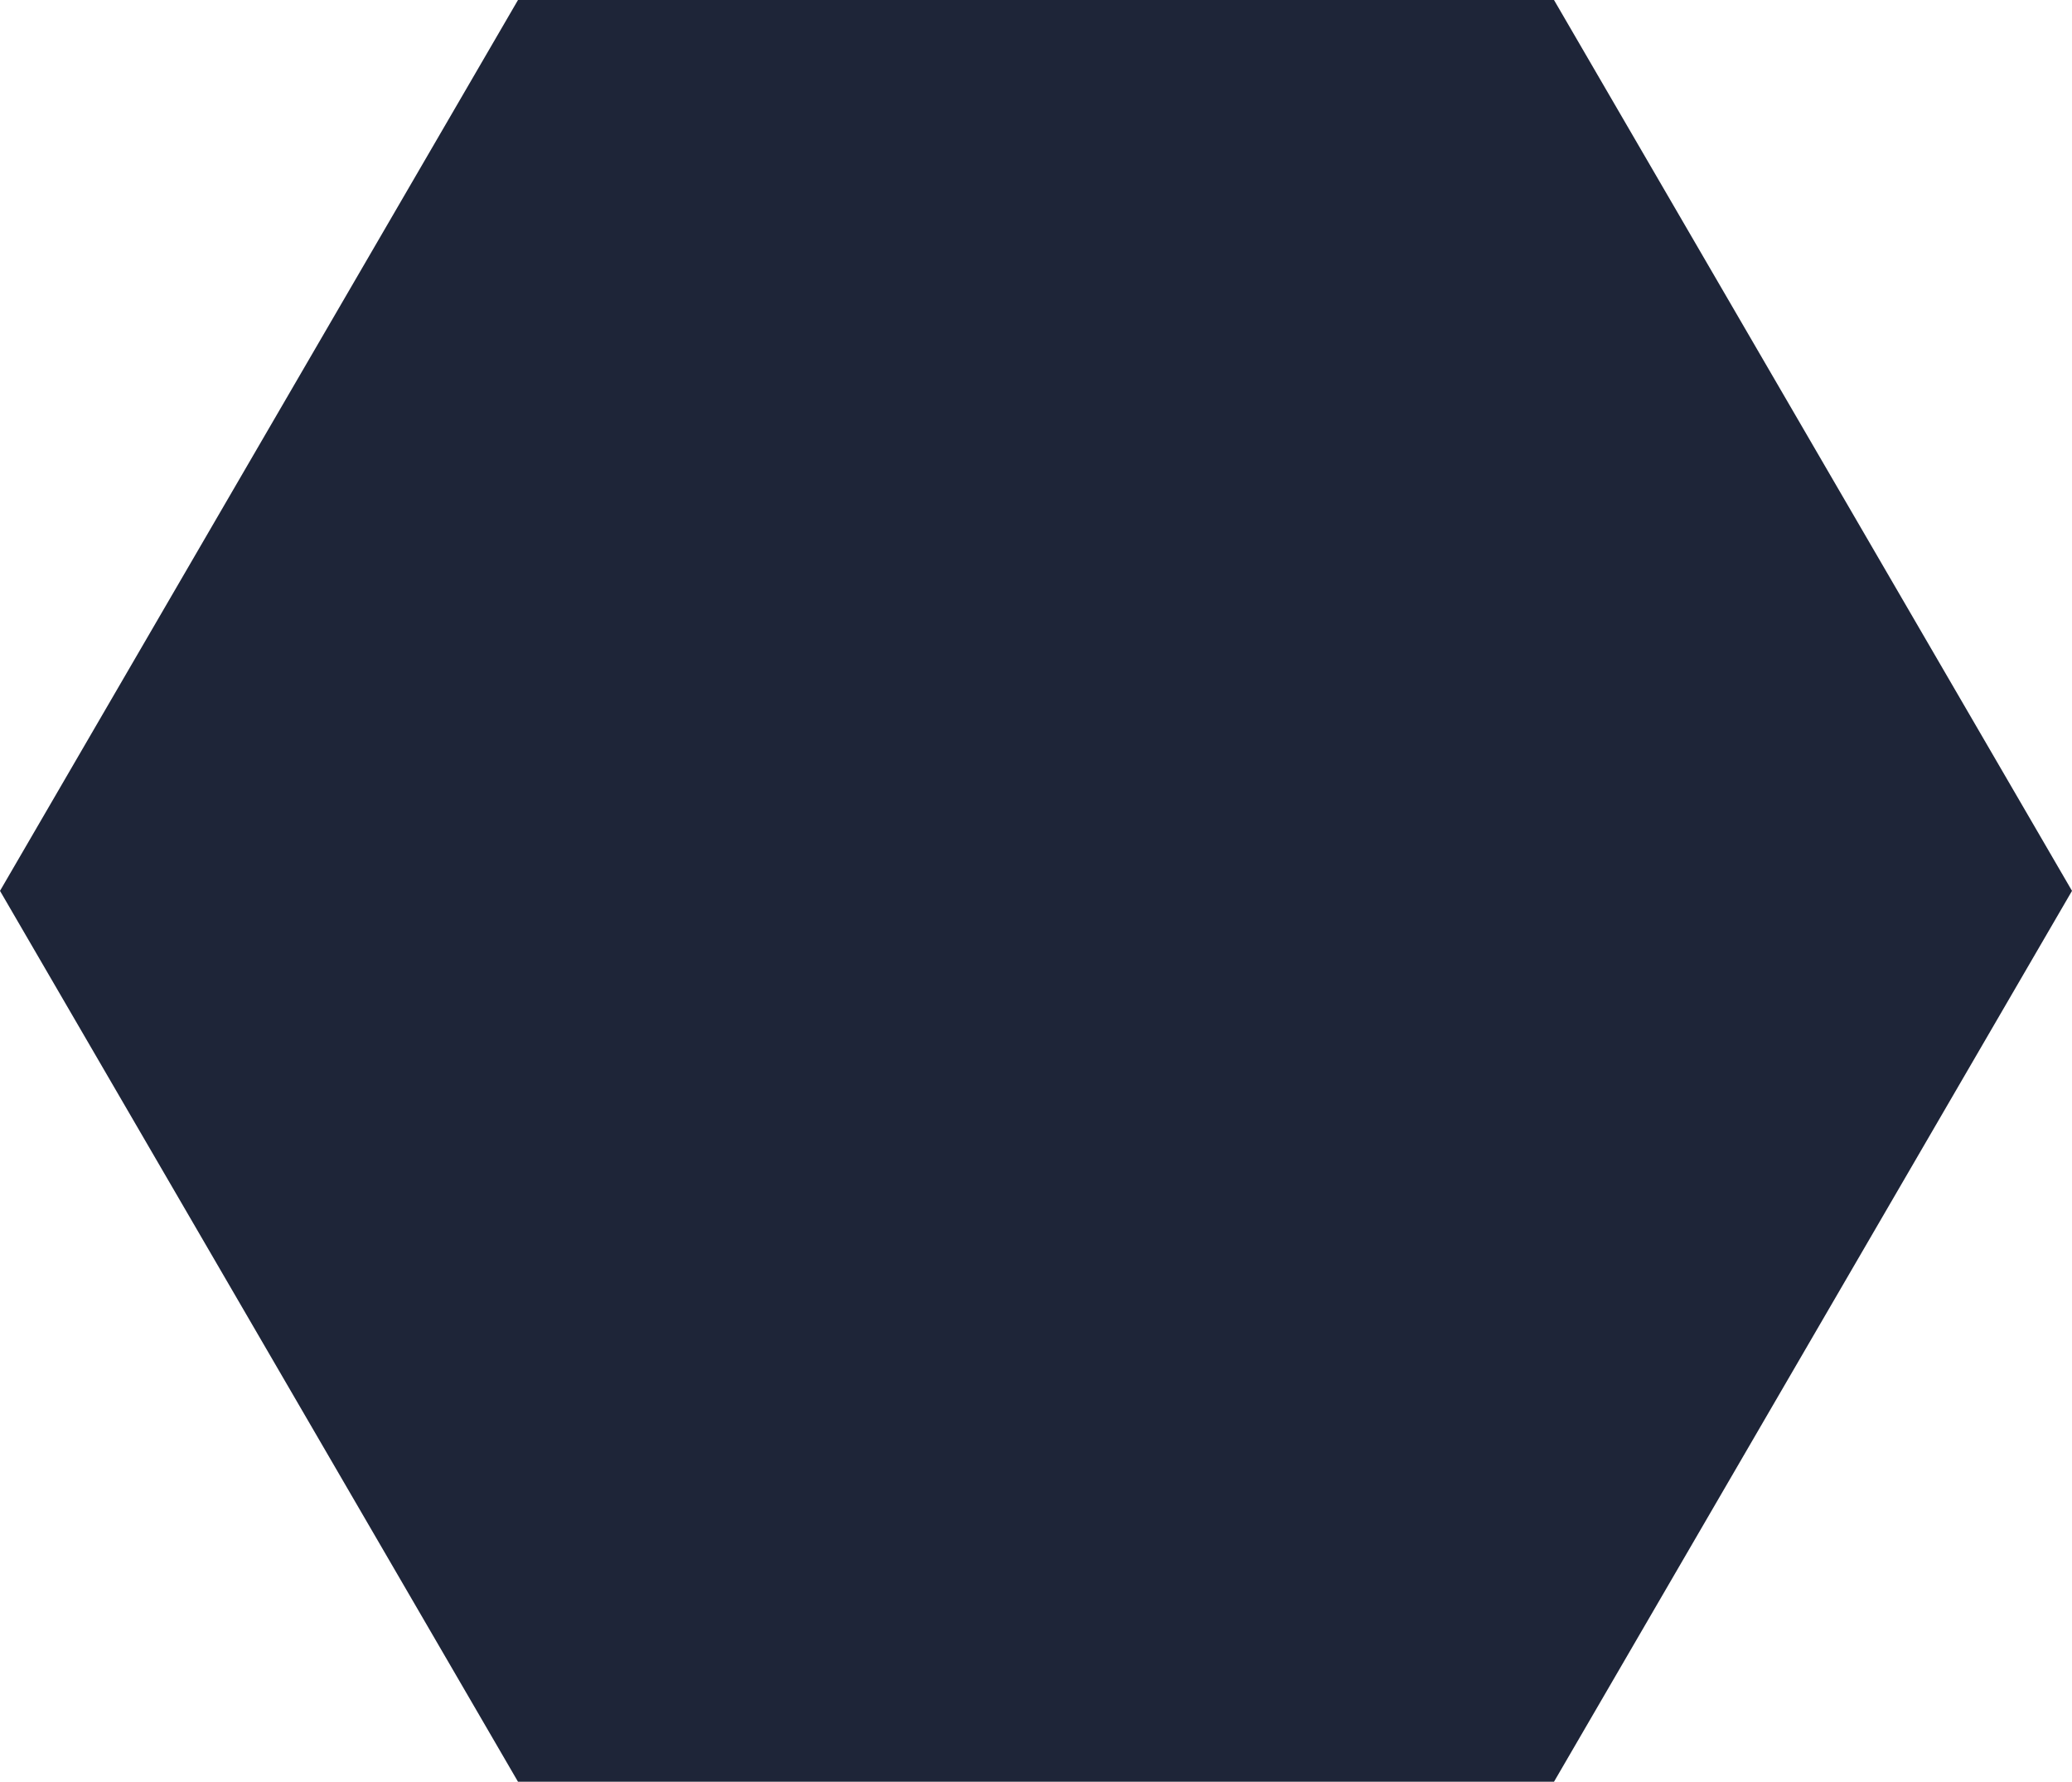 <svg xmlns="http://www.w3.org/2000/svg" width="520" height="447.134" viewBox="0 0 520 447.134">
  <path id="多角形_68" data-name="多角形 68" d="M390,0,520,223.567,390,447.134H130L0,223.567,130,0Z" fill="#1e2538"/>
</svg>
